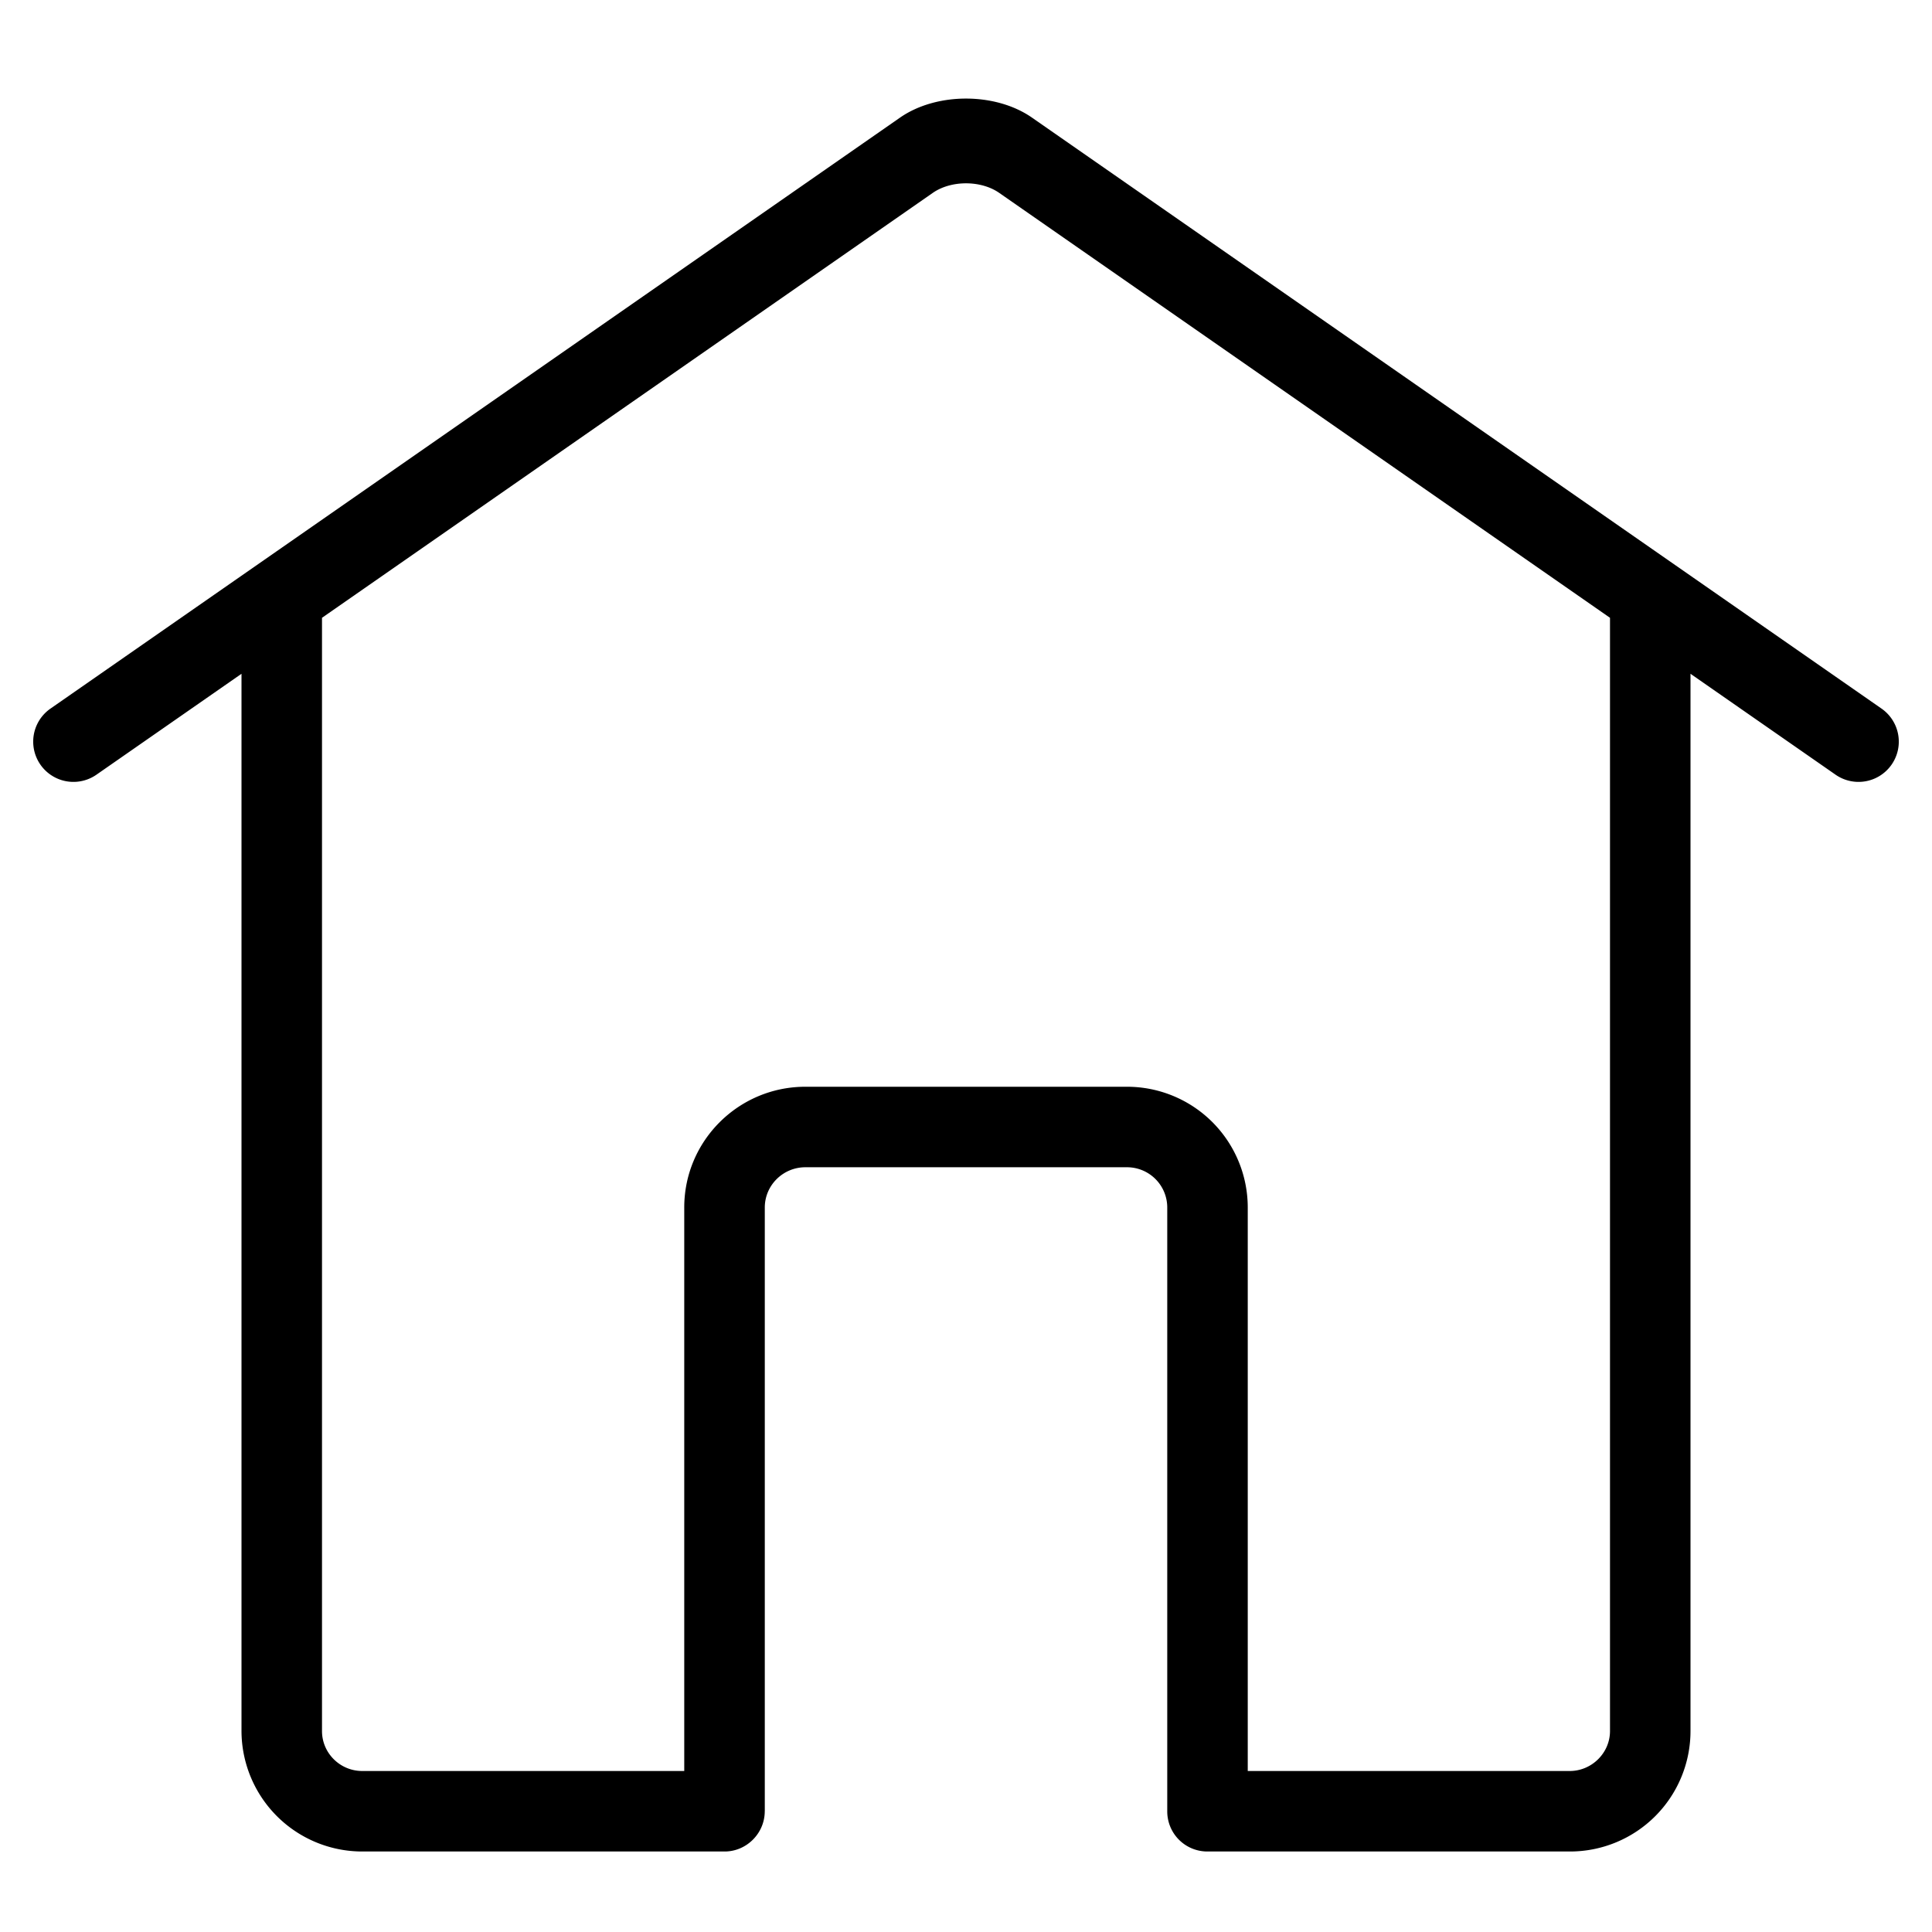 <svg xmlns="http://www.w3.org/2000/svg" width="48" height="48" id="home"><g fill="none" fill-rule="evenodd"><path d="M0 0h48v48H0z"></path><path fill="#000" fill-rule="nonzero" d="M19 45c0 .552-.456 1-.996 1h-9.01A3.001 3.001 0 0 1 6 43.006V16.74l-3.604 2.507a1 1 0 1 1-1.142-1.642L22.361 2.922c.908-.631 2.373-.63 3.278 0l21.107 14.683a1 1 0 1 1-1.142 1.642L42 16.74v26.266A2.994 2.994 0 0 1 39.006 46h-9.01A.996.996 0 0 1 29 45V30a1 1 0 0 0-1.009-1H20.01c-.557 0-1.009.45-1.009 1v15Zm-2-15c0-1.657 1.35-3 3.009-3h7.982A3 3 0 0 1 31 30v14h8c.543 0 1-.445 1-.993V15.349L24.825 4.792c-.454-.316-1.194-.317-1.65 0L8 15.349v27.658c0 .547.448.993 1 .993h8V30Z"></path></g></svg>